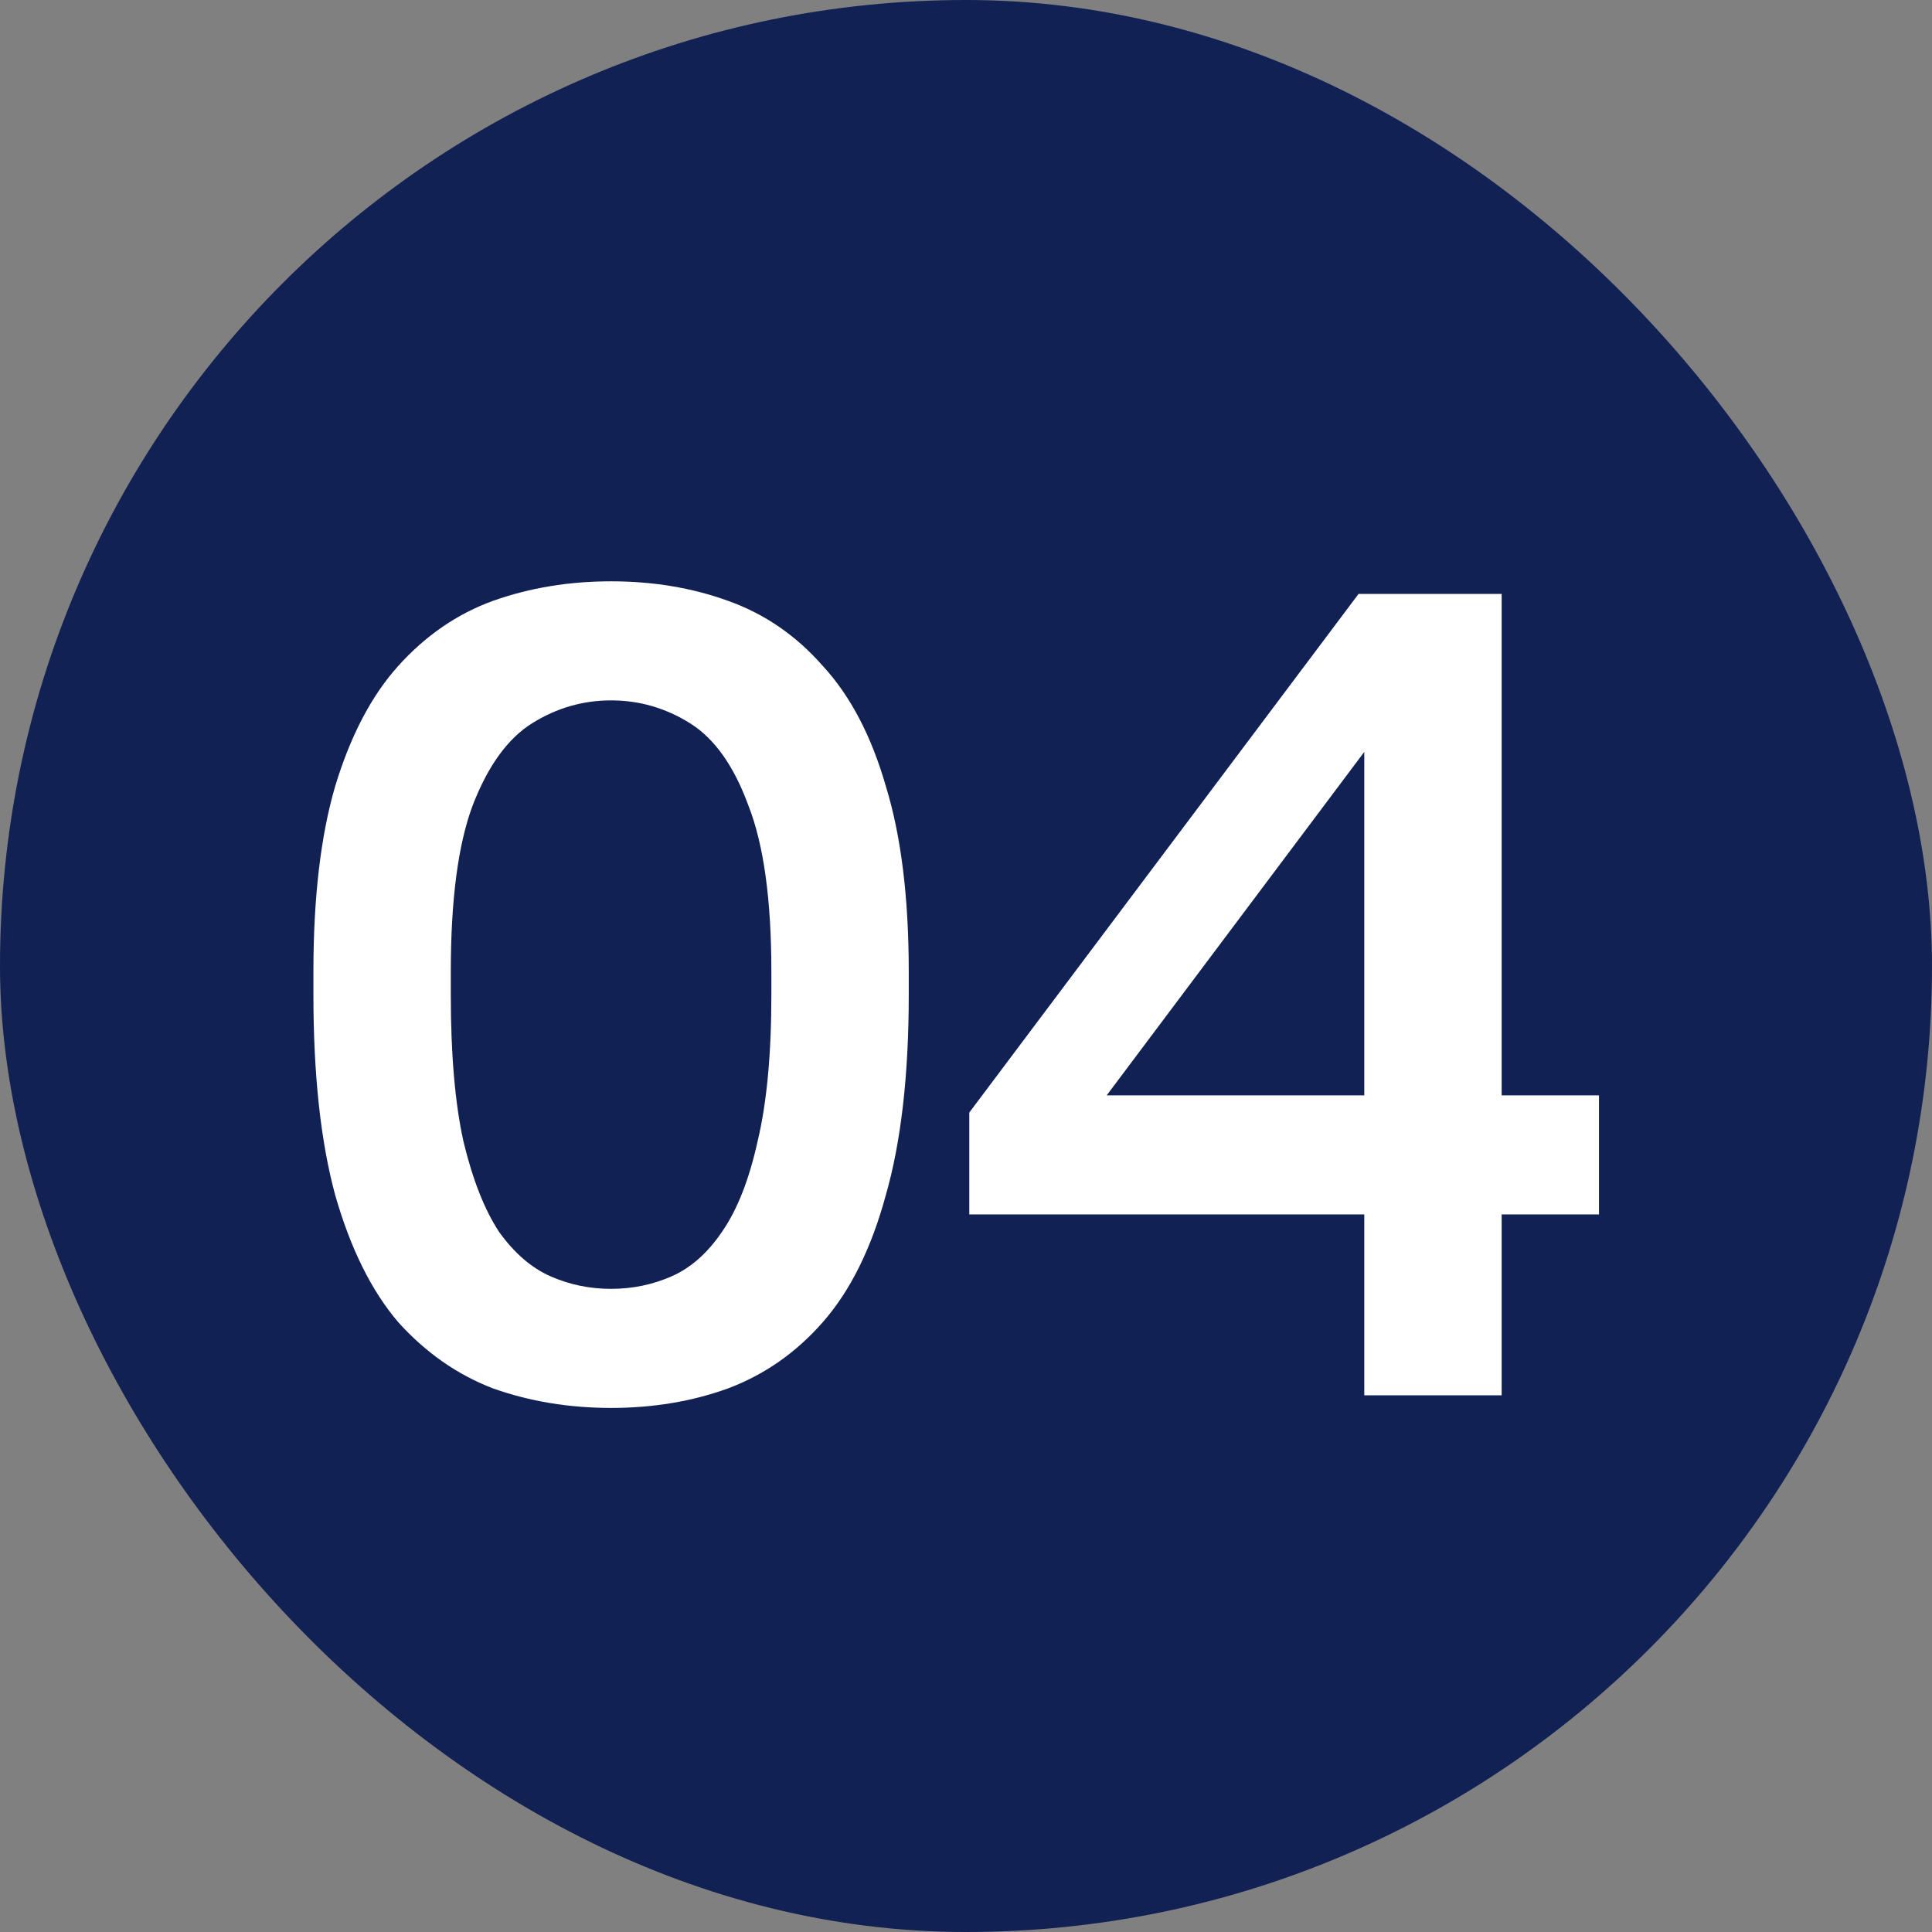 <?xml version="1.0" encoding="UTF-8"?> <svg xmlns="http://www.w3.org/2000/svg" width="54" height="54" viewBox="0 0 54 54" fill="none"><rect x="0" y="0" width="54" height="54" fill="#808080" stroke="none"/><rect width="54" height="54" rx="27" fill="#122154"></rect><path d="M17.08 39.352C15.907 39.352 14.808 39.171 13.784 38.808C12.781 38.424 11.896 37.805 11.128 36.952C10.381 36.077 9.795 34.893 9.368 33.4C8.963 31.907 8.76 30.04 8.76 27.8V27.16C8.76 25.091 8.963 23.363 9.368 21.976C9.795 20.568 10.381 19.448 11.128 18.616C11.896 17.763 12.781 17.155 13.784 16.792C14.808 16.429 15.907 16.248 17.08 16.248C18.253 16.248 19.341 16.429 20.344 16.792C21.368 17.155 22.253 17.763 23 18.616C23.768 19.448 24.355 20.568 24.76 21.976C25.187 23.363 25.4 25.091 25.4 27.16V27.8C25.4 30.04 25.187 31.907 24.76 33.4C24.355 34.893 23.768 36.077 23 36.952C22.253 37.805 21.368 38.424 20.344 38.808C19.341 39.171 18.253 39.352 17.08 39.352ZM17.08 36.024C17.677 36.024 18.243 35.907 18.776 35.672C19.309 35.437 19.779 35.021 20.184 34.424C20.611 33.805 20.941 32.963 21.176 31.896C21.432 30.829 21.56 29.464 21.56 27.8V27.16C21.56 25.155 21.347 23.608 20.92 22.52C20.515 21.411 19.971 20.643 19.288 20.216C18.605 19.789 17.869 19.576 17.08 19.576C16.291 19.576 15.555 19.789 14.872 20.216C14.189 20.643 13.635 21.411 13.208 22.52C12.803 23.608 12.6 25.155 12.6 27.16V27.8C12.6 29.464 12.717 30.829 12.952 31.896C13.208 32.963 13.539 33.805 13.944 34.424C14.371 35.021 14.851 35.437 15.384 35.672C15.917 35.907 16.483 36.024 17.08 36.024ZM38.132 39V33.944H27.092V31.096L37.972 16.6H41.972V30.616H44.692V33.944H41.972V39H38.132ZM30.932 30.616H38.132V21.016L30.932 30.616Z" fill="white"></path></svg> 
